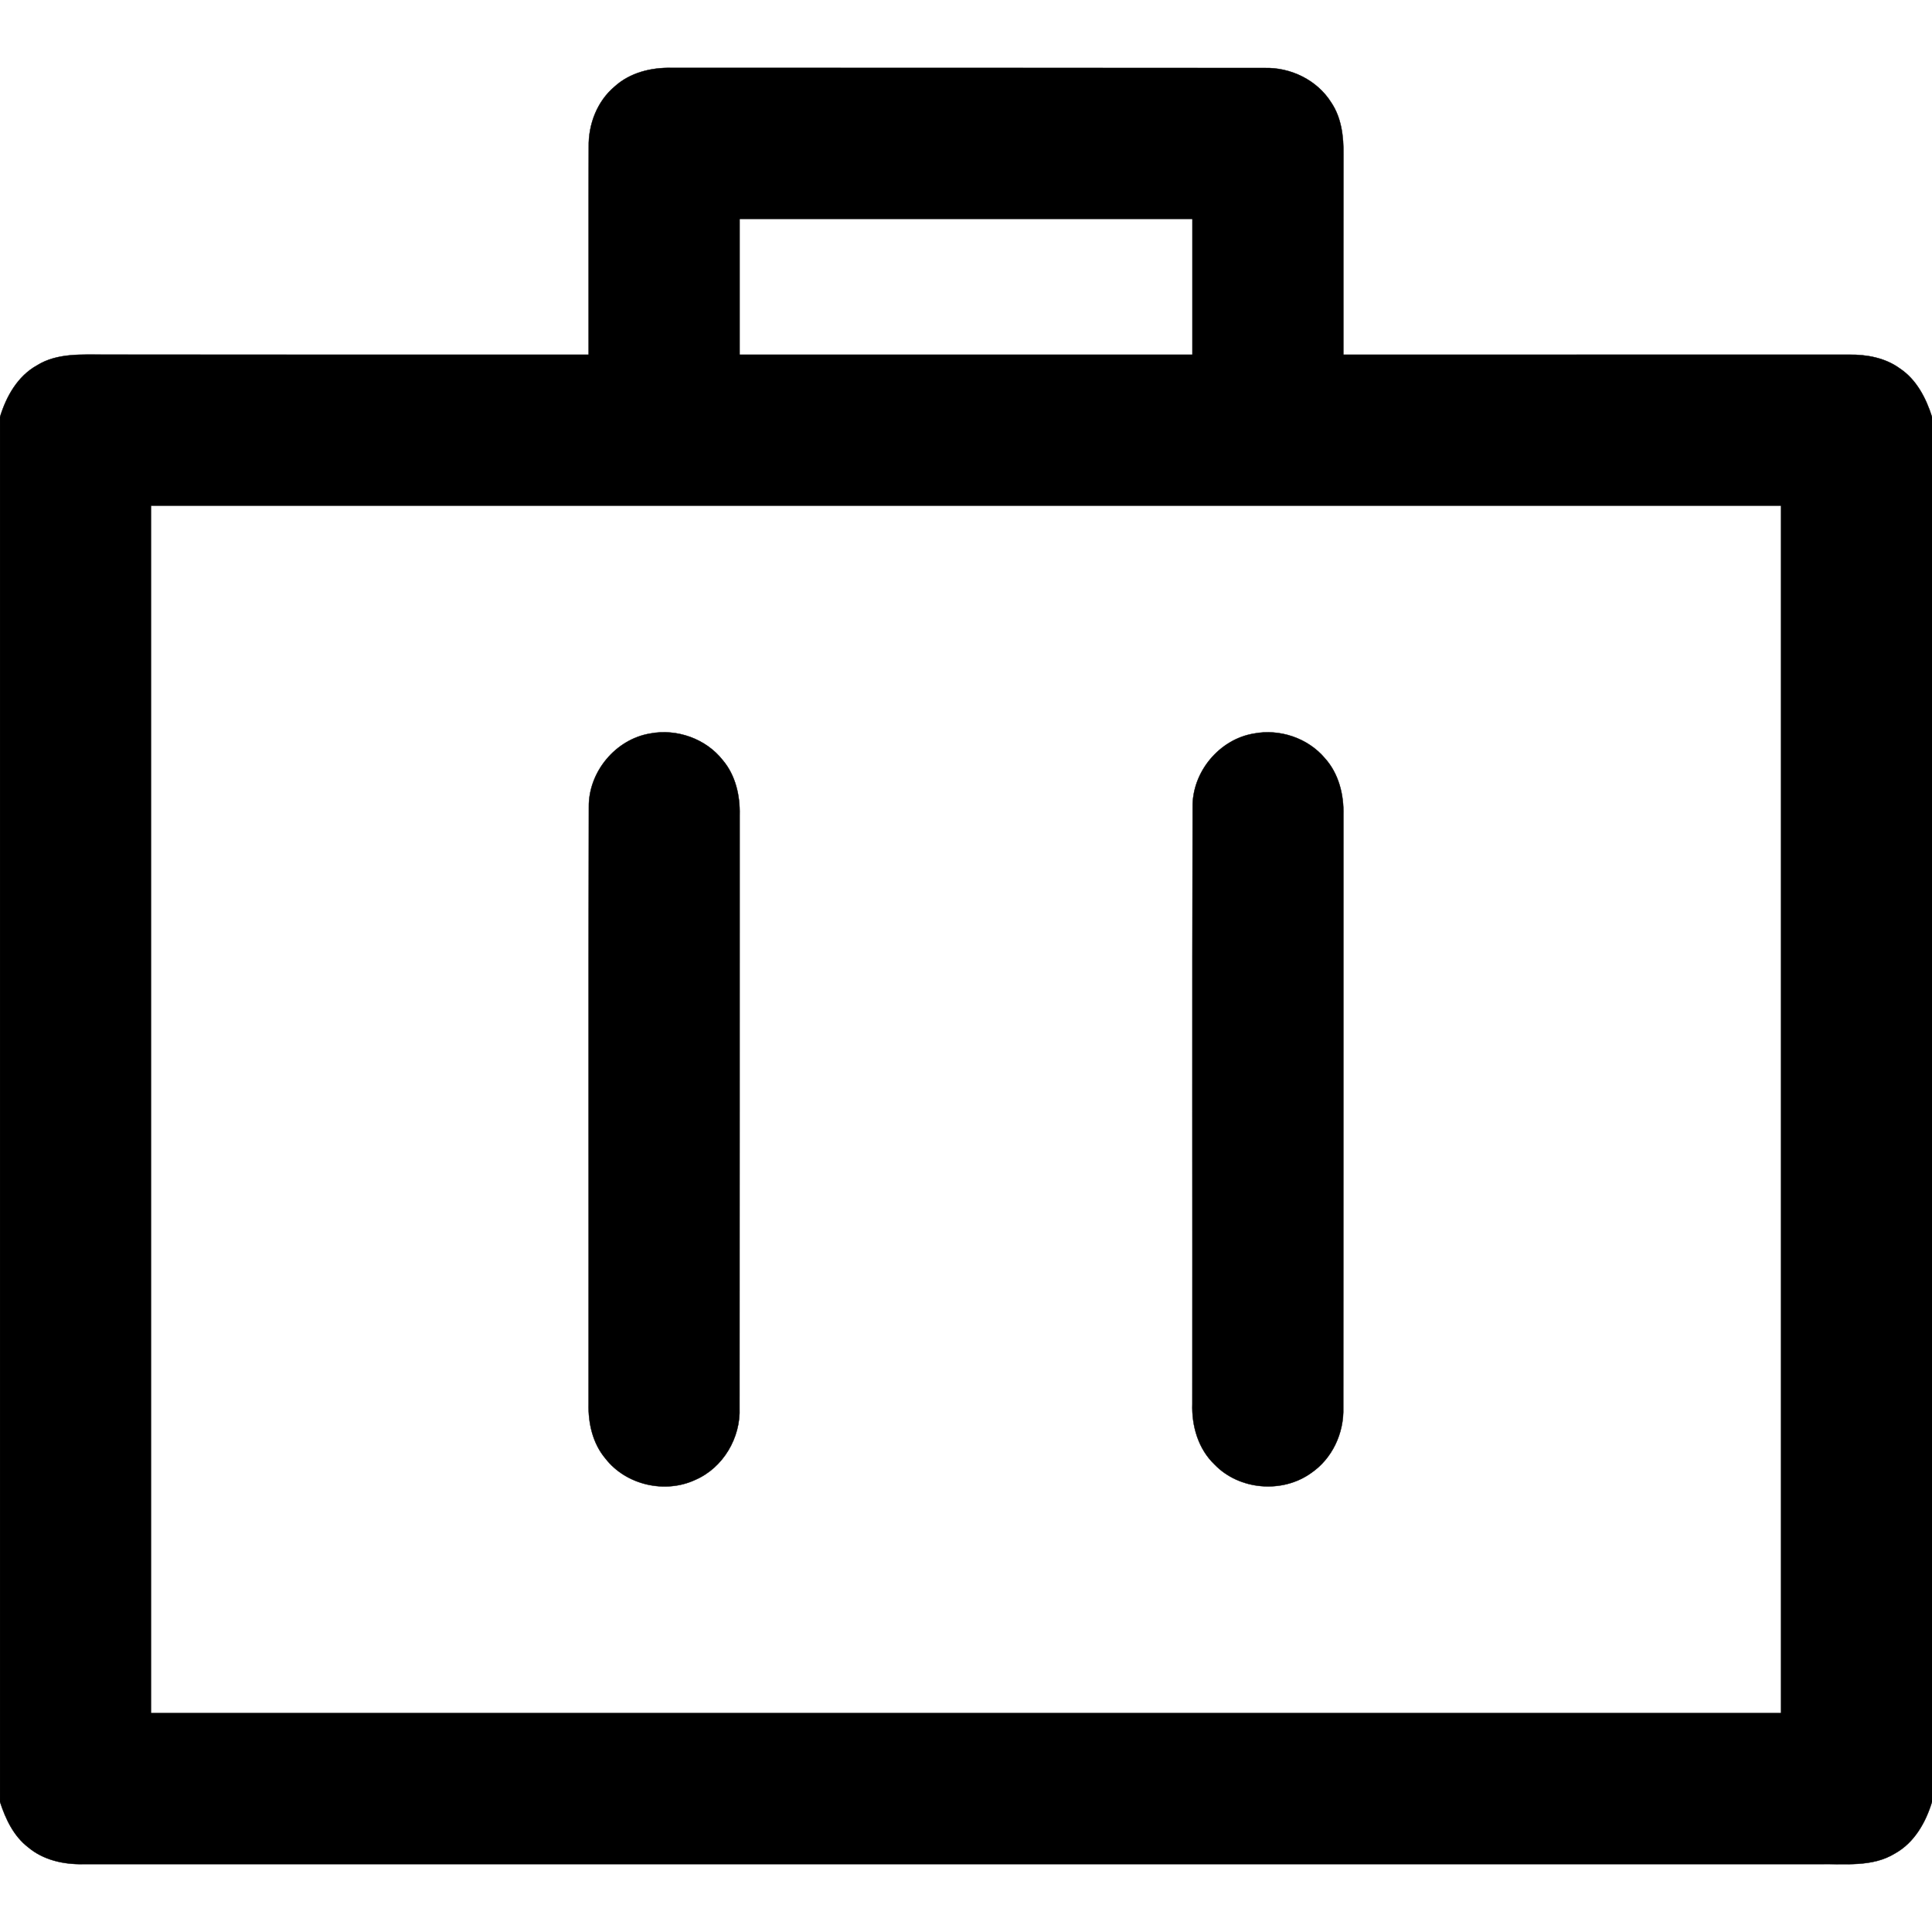 <?xml version="1.0" encoding="UTF-8"?>
<svg width="512pt" height="512pt" version="1.1" viewBox="0 0 512 512" xmlns="http://www.w3.org/2000/svg"><g id="#000000ff" stroke="#000" stroke-width=".094"><path d="m162.91 22.92c4.06-3.69 9.67-5.05 15.05-4.93 52.37 0.03 104.74-0.02 157.11 0.03 6.96-0.2 13.97 3.18 17.71 9.14 2.73 4.05 3.31 9.05 3.24 13.82-0.04 17.68-0.01 35.35-0.02 53.02 44.68 0 89.36 0.01 134.04-0.01 4.68-0.05 9.53 0.83 13.39 3.63 4.46 2.95 6.99 7.9 8.57 12.86v367.02c-1.66 5.44-4.66 10.79-9.77 13.65-6.06 3.75-13.45 2.72-20.23 2.86-153.35-0.01-306.7-0.02-460.05 0-5.14 0.1-10.49-1.09-14.5-4.48-3.85-2.96-5.98-7.51-7.45-12.02v-367c1.66-5.45 4.66-10.8 9.77-13.66 5.44-3.41 12.09-2.84 18.23-2.87 42.67 0.04 85.33 0.01 128 0.02 0.02-18.36-0.04-36.72 0.02-55.07-0.11-6 2.23-12.11 6.89-16.01m33.09 35.08v36h120v-36h-120m-156 76v320h432v-320h-432z"/><path d="m172.31 194.39c7.07-1.34 14.75 1.38 19.22 7.06 3.39 4.01 4.61 9.37 4.48 14.53-0.03 52.35 0.02 104.71-0.03 157.07 0.33 7.96-4.33 15.91-11.7 19.11-8.01 3.75-18.35 1.4-23.81-5.61-3.39-4.01-4.61-9.38-4.48-14.53 0.05-52.7-0.07-105.4 0.06-158.1-0.13-9.31 7.06-18.01 16.26-19.53z"/><path d="m332.31 194.4c6.83-1.3 14.26 1.18 18.77 6.51 3.69 4.07 5.08 9.68 4.93 15.07-0.03 52.36 0.02 104.72-0.03 157.07 0.21 6.74-2.93 13.52-8.55 17.33-7.62 5.46-19.04 4.51-25.55-2.27-4.32-4.12-6.1-10.23-5.89-16.09 0.05-52.7-0.07-105.4 0.07-158.1-0.14-9.31 7.05-18.01 16.25-19.52z"/></g></svg>
